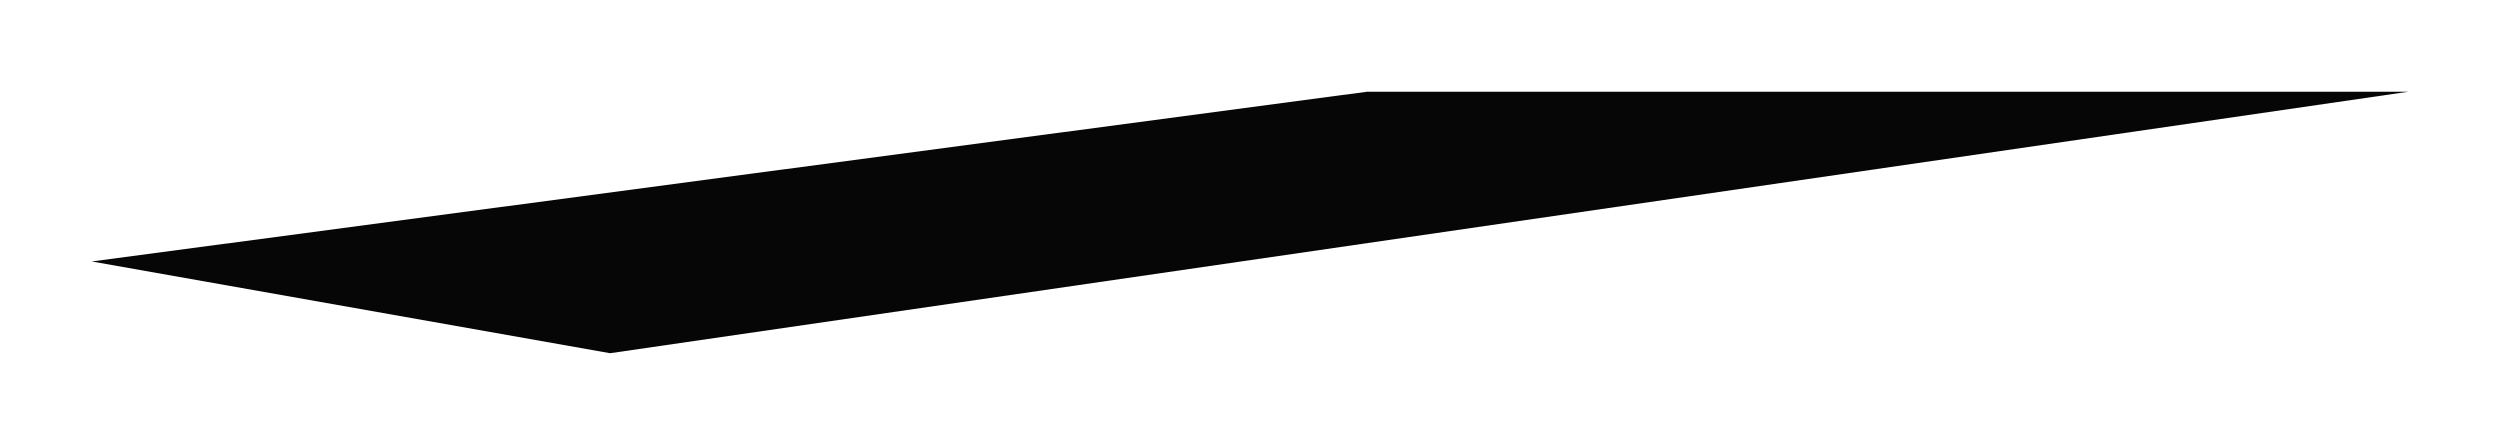 <?xml version="1.0" encoding="UTF-8"?> <svg xmlns="http://www.w3.org/2000/svg" width="1090" height="194" viewBox="0 0 1090 194" fill="none"> <g filter="url(#filter0_f_242_176)"> <path d="M40 114L596 40H1050L266 154L40 114Z" fill="#060606"></path> </g> <defs> <filter id="filter0_f_242_176" x="0" y="0" width="1090" height="194" filterUnits="userSpaceOnUse" color-interpolation-filters="sRGB"> <feFlood flood-opacity="0" result="BackgroundImageFix"></feFlood> <feBlend mode="normal" in="SourceGraphic" in2="BackgroundImageFix" result="shape"></feBlend> <feGaussianBlur stdDeviation="5" result="effect1_foregroundBlur_242_176"></feGaussianBlur> </filter> </defs> </svg> 
